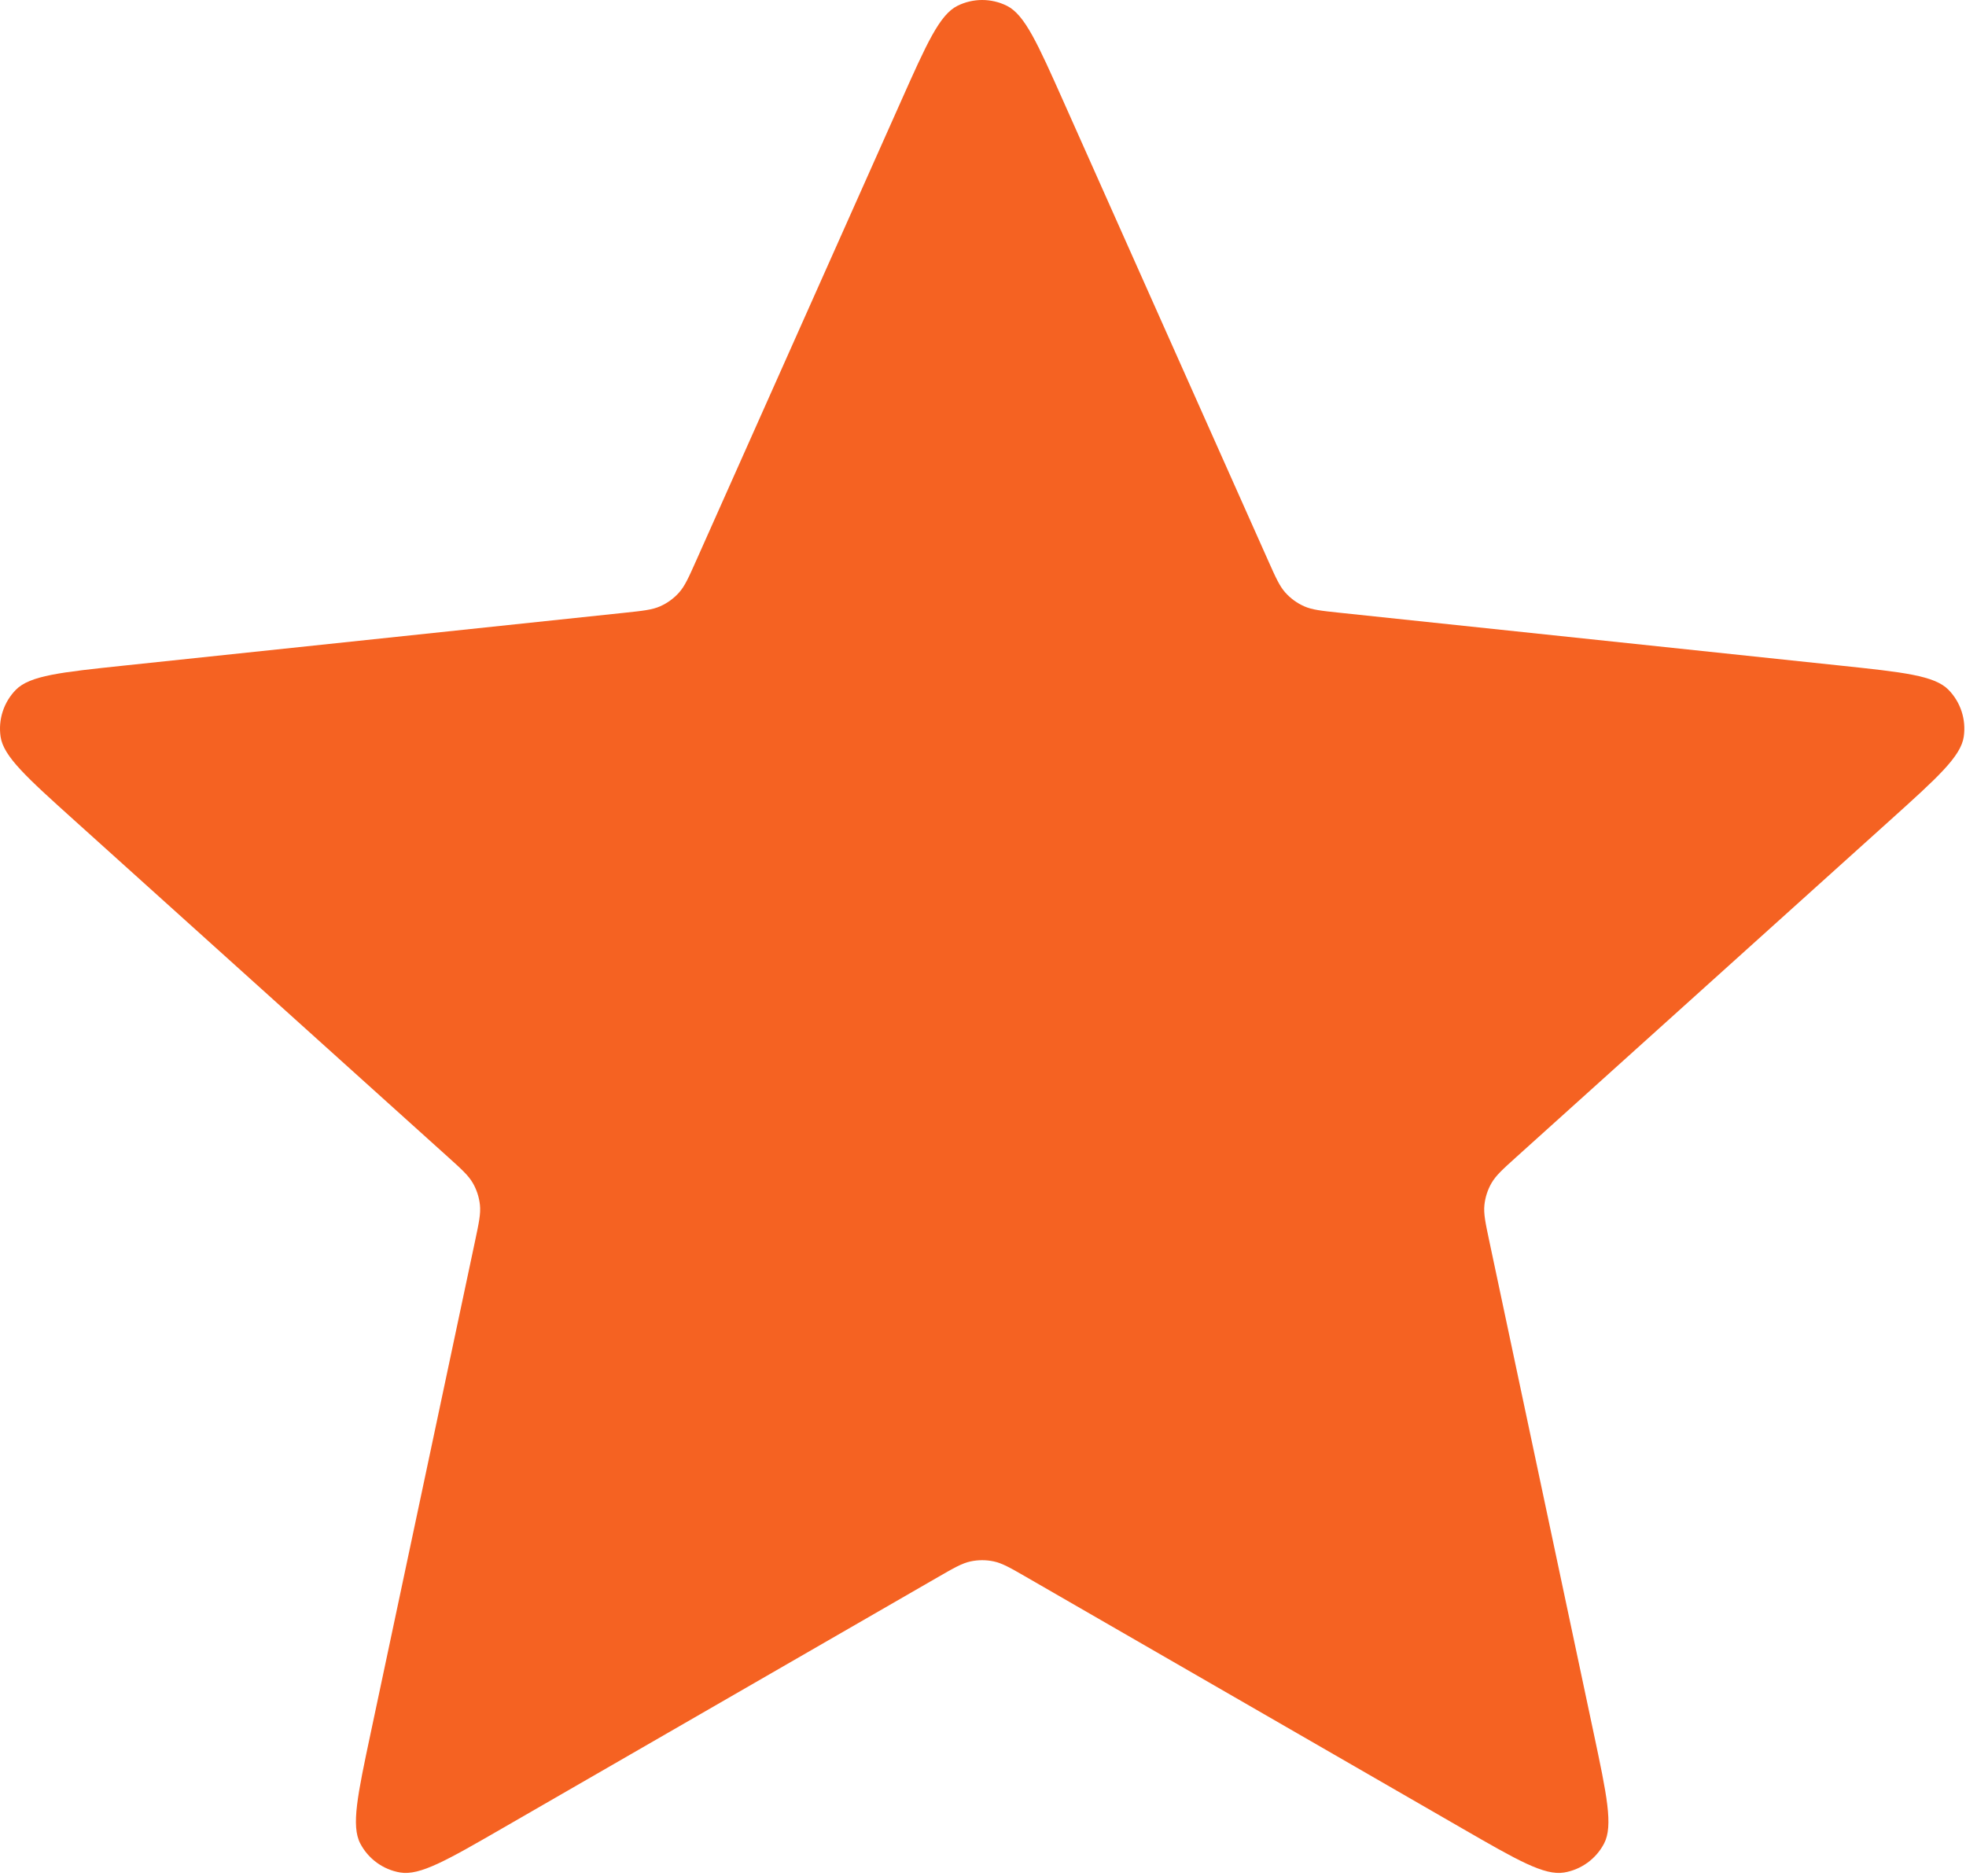 <?xml version="1.0" encoding="UTF-8"?> <svg xmlns="http://www.w3.org/2000/svg" width="590" height="563" viewBox="0 0 590 563" fill="none"><path d="M270.396 30.372C278.112 13.059 281.972 4.403 287.346 1.737C292.012 -0.579 297.492 -0.579 302.159 1.737C307.532 4.403 311.392 13.059 319.109 30.372L380.576 168.269C382.859 173.387 383.999 175.946 385.766 177.906C387.326 179.64 389.236 181.027 391.366 181.976C393.776 183.05 396.562 183.344 402.136 183.932L552.279 199.779C571.129 201.768 580.552 202.763 584.749 207.049C588.392 210.772 590.086 215.985 589.326 221.14C588.452 227.073 581.412 233.417 567.332 246.107L455.176 347.18C451.016 350.93 448.932 352.807 447.616 355.09C446.449 357.113 445.719 359.357 445.476 361.677C445.199 364.3 445.779 367.04 446.942 372.523L478.269 520.213C482.202 538.757 484.169 548.027 481.389 553.34C478.972 557.96 474.539 561.18 469.402 562.05C463.489 563.05 455.279 558.317 438.859 548.847L308.076 473.413C303.222 470.613 300.796 469.217 298.216 468.667C295.932 468.183 293.572 468.183 291.289 468.667C288.709 469.217 286.282 470.613 281.429 473.413L150.646 548.847C134.227 558.317 126.017 563.05 120.104 562.05C114.967 561.18 110.532 557.96 108.117 553.34C105.338 548.027 107.304 538.757 111.237 520.213L142.562 372.523C143.725 367.04 144.306 364.3 144.03 361.677C143.786 359.357 143.057 357.113 141.89 355.09C140.572 352.807 138.491 350.93 134.328 347.18L22.174 246.107C8.094 233.417 1.054 227.073 0.178 221.14C-0.582 215.985 1.112 210.772 4.757 207.049C8.953 202.763 18.378 201.768 37.228 199.779L187.371 183.932C192.943 183.344 195.729 183.05 198.139 181.976C200.27 181.027 202.179 179.64 203.741 177.906C205.506 175.946 206.647 173.387 208.928 168.269L270.396 30.372Z" fill="#F56222"></path></svg> 